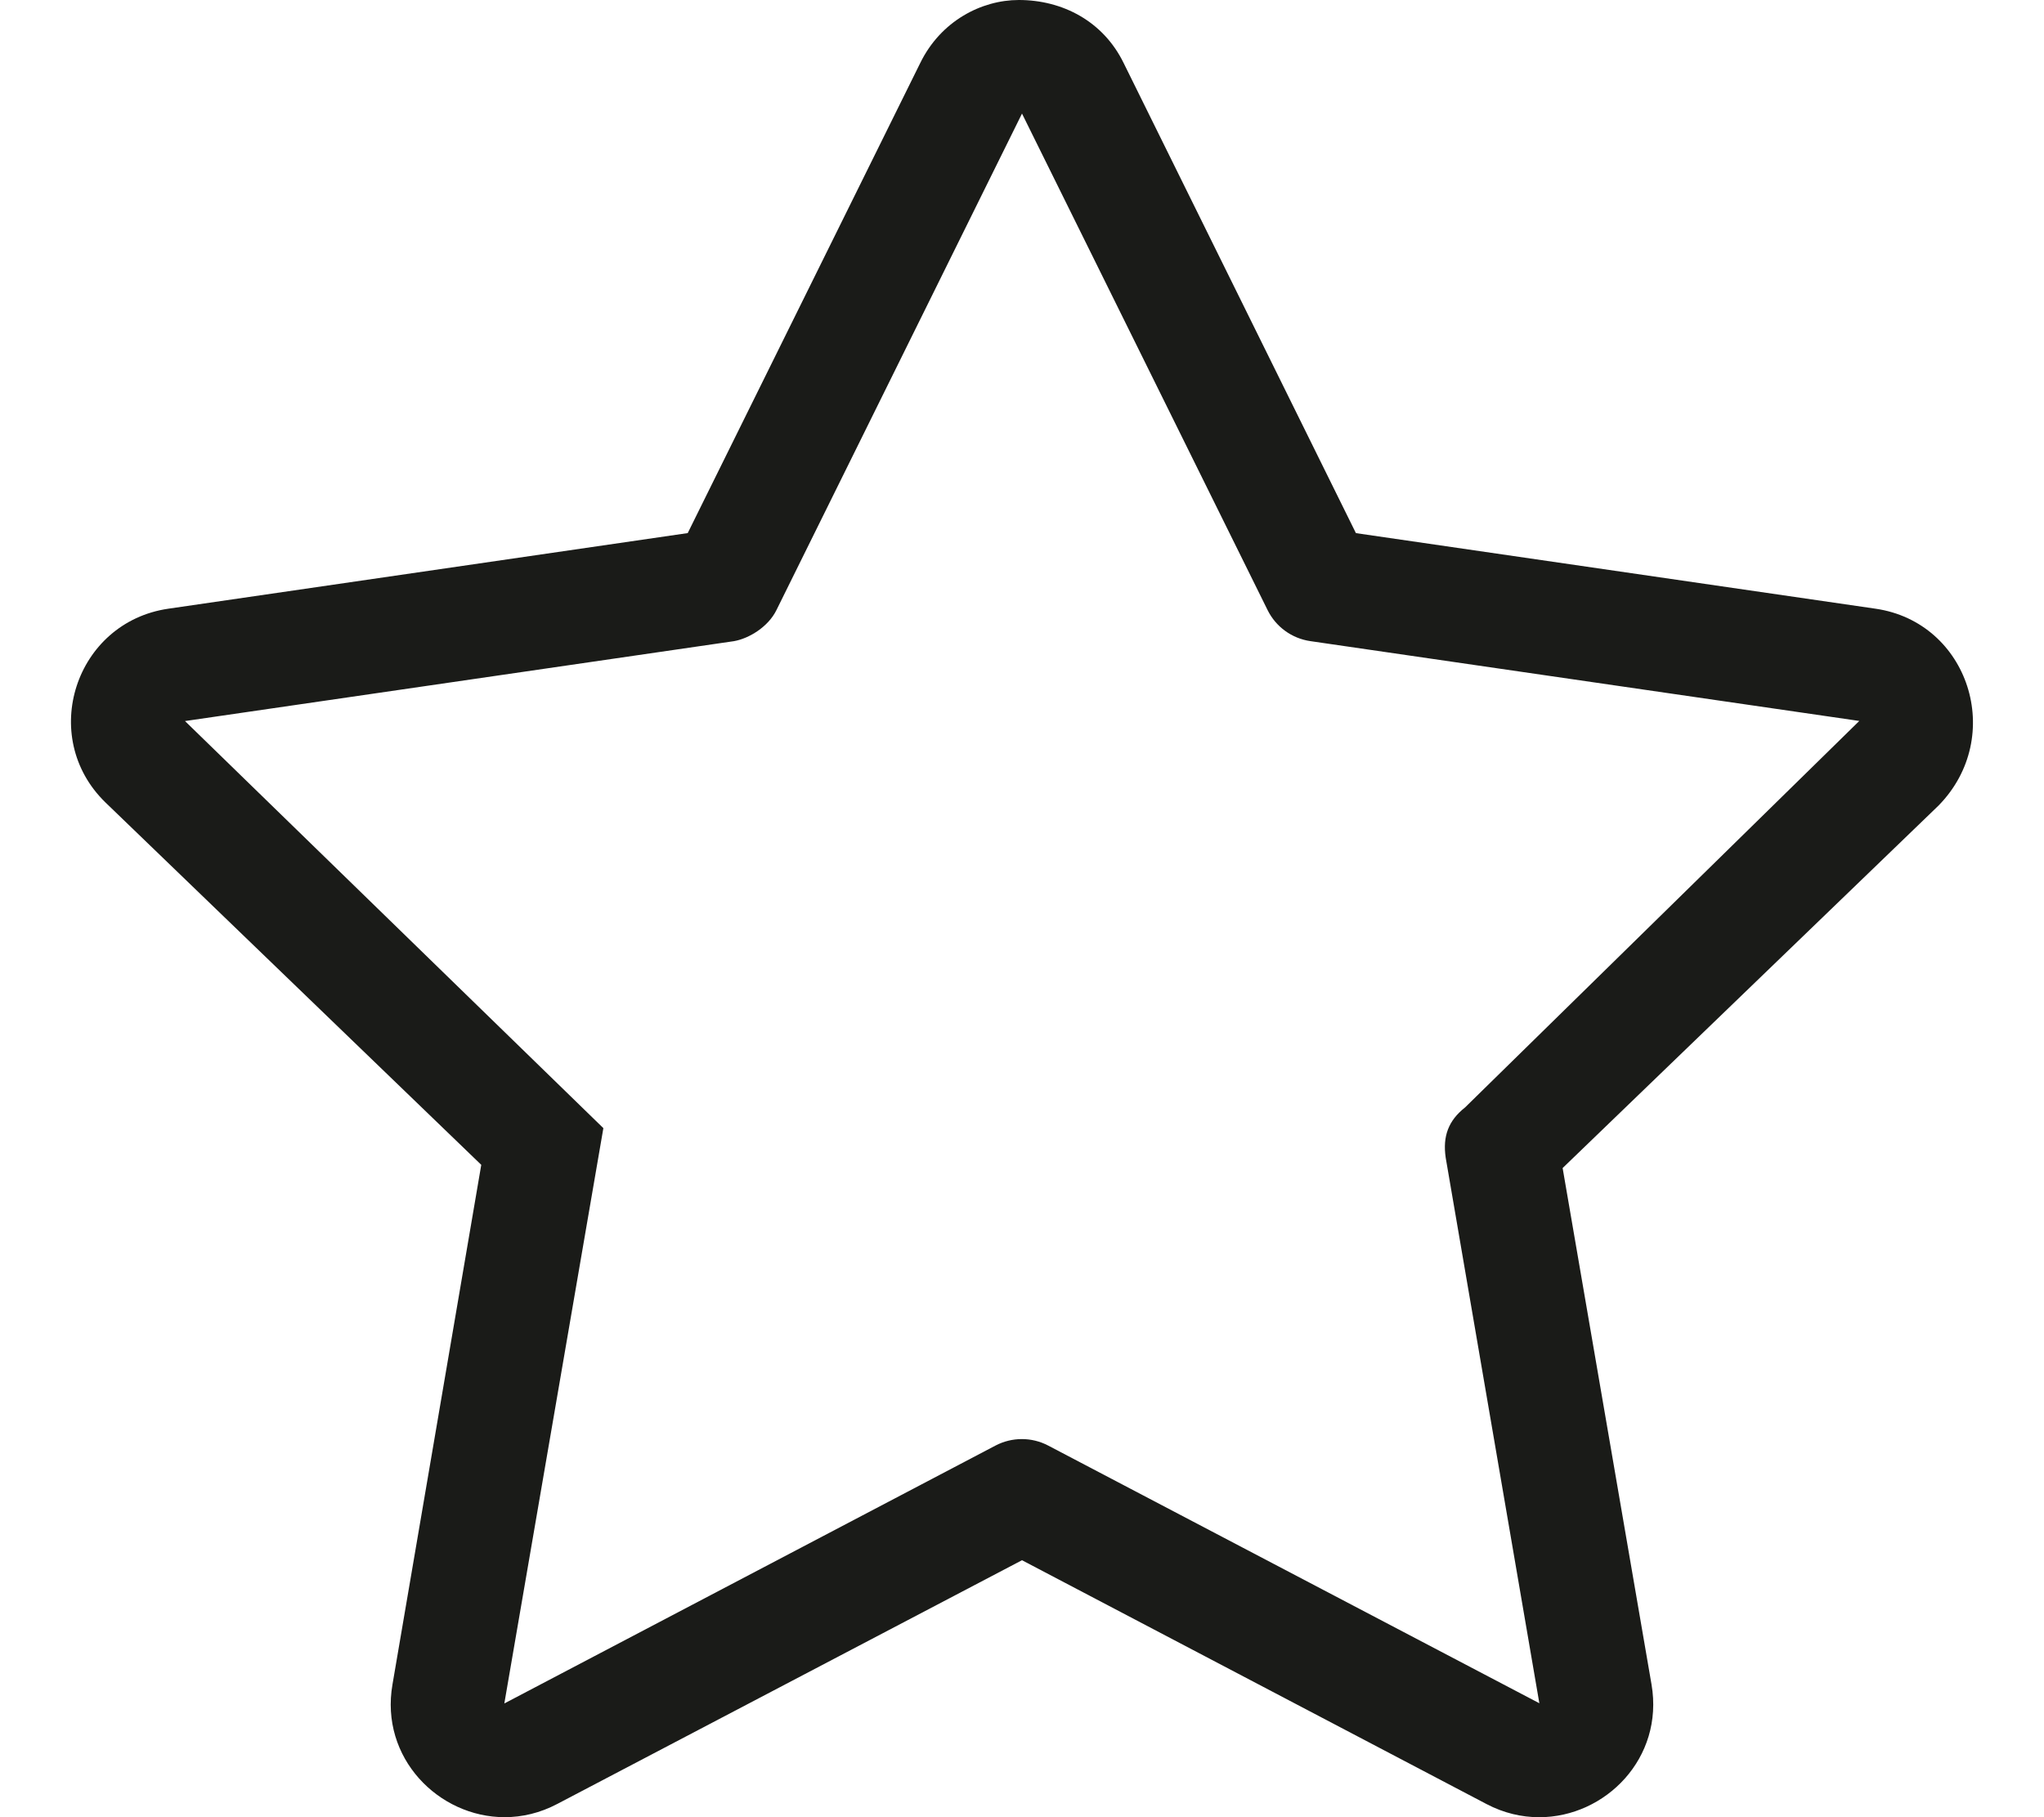 <svg height="512" width="576" viewBox="0 0 576 512" fill="none" aria-hidden="true" class="icon icon-guarantee" xmlns="http://www.w3.org/2000/svg" xmlns:xlink="http://www.w3.org/1999/xlink">
      <path fill="#1A1B18" d="M528.5 171.5l-146.4-21.29l-65.43-132.4C310.9 5.971 299.4-.002 287.1 0C276.6 0 265.1 5.899 259.3 17.8L193.8 150.2L47.47 171.5C21.2 175.3 10.68 207.6 29.72 226.1l105.9 102.1L110.6 474.6C107 495.3 123.6 512 142.2 512c4.932 0 10.01-1.172 14.88-3.75L288 439.6l130.9 68.7c4.865 2.553 9.926 3.713 14.85 3.713c18.61 0 35.21-16.61 31.65-37.41l-25.05-145.5l105.9-102.1C565.3 207.6 554.8 175.3 528.5 171.5zM407.4 326.2l26.39 153.7l-138.4-72.6c-4.656-2.443-10.21-2.442-14.87 .001l-138.4 72.66l27.91-162.1l-117.9-114.7l154.7-22.51C211.1 179.9 216.5 176.6 218.8 171.9L288 32l69.21 139.9c2.333 4.716 6.834 7.983 12.04 8.74l154.7 22.49l-111.1 108.9C408.2 315.7 406.5 320.1 407.4 326.2z"></path>
    </svg>